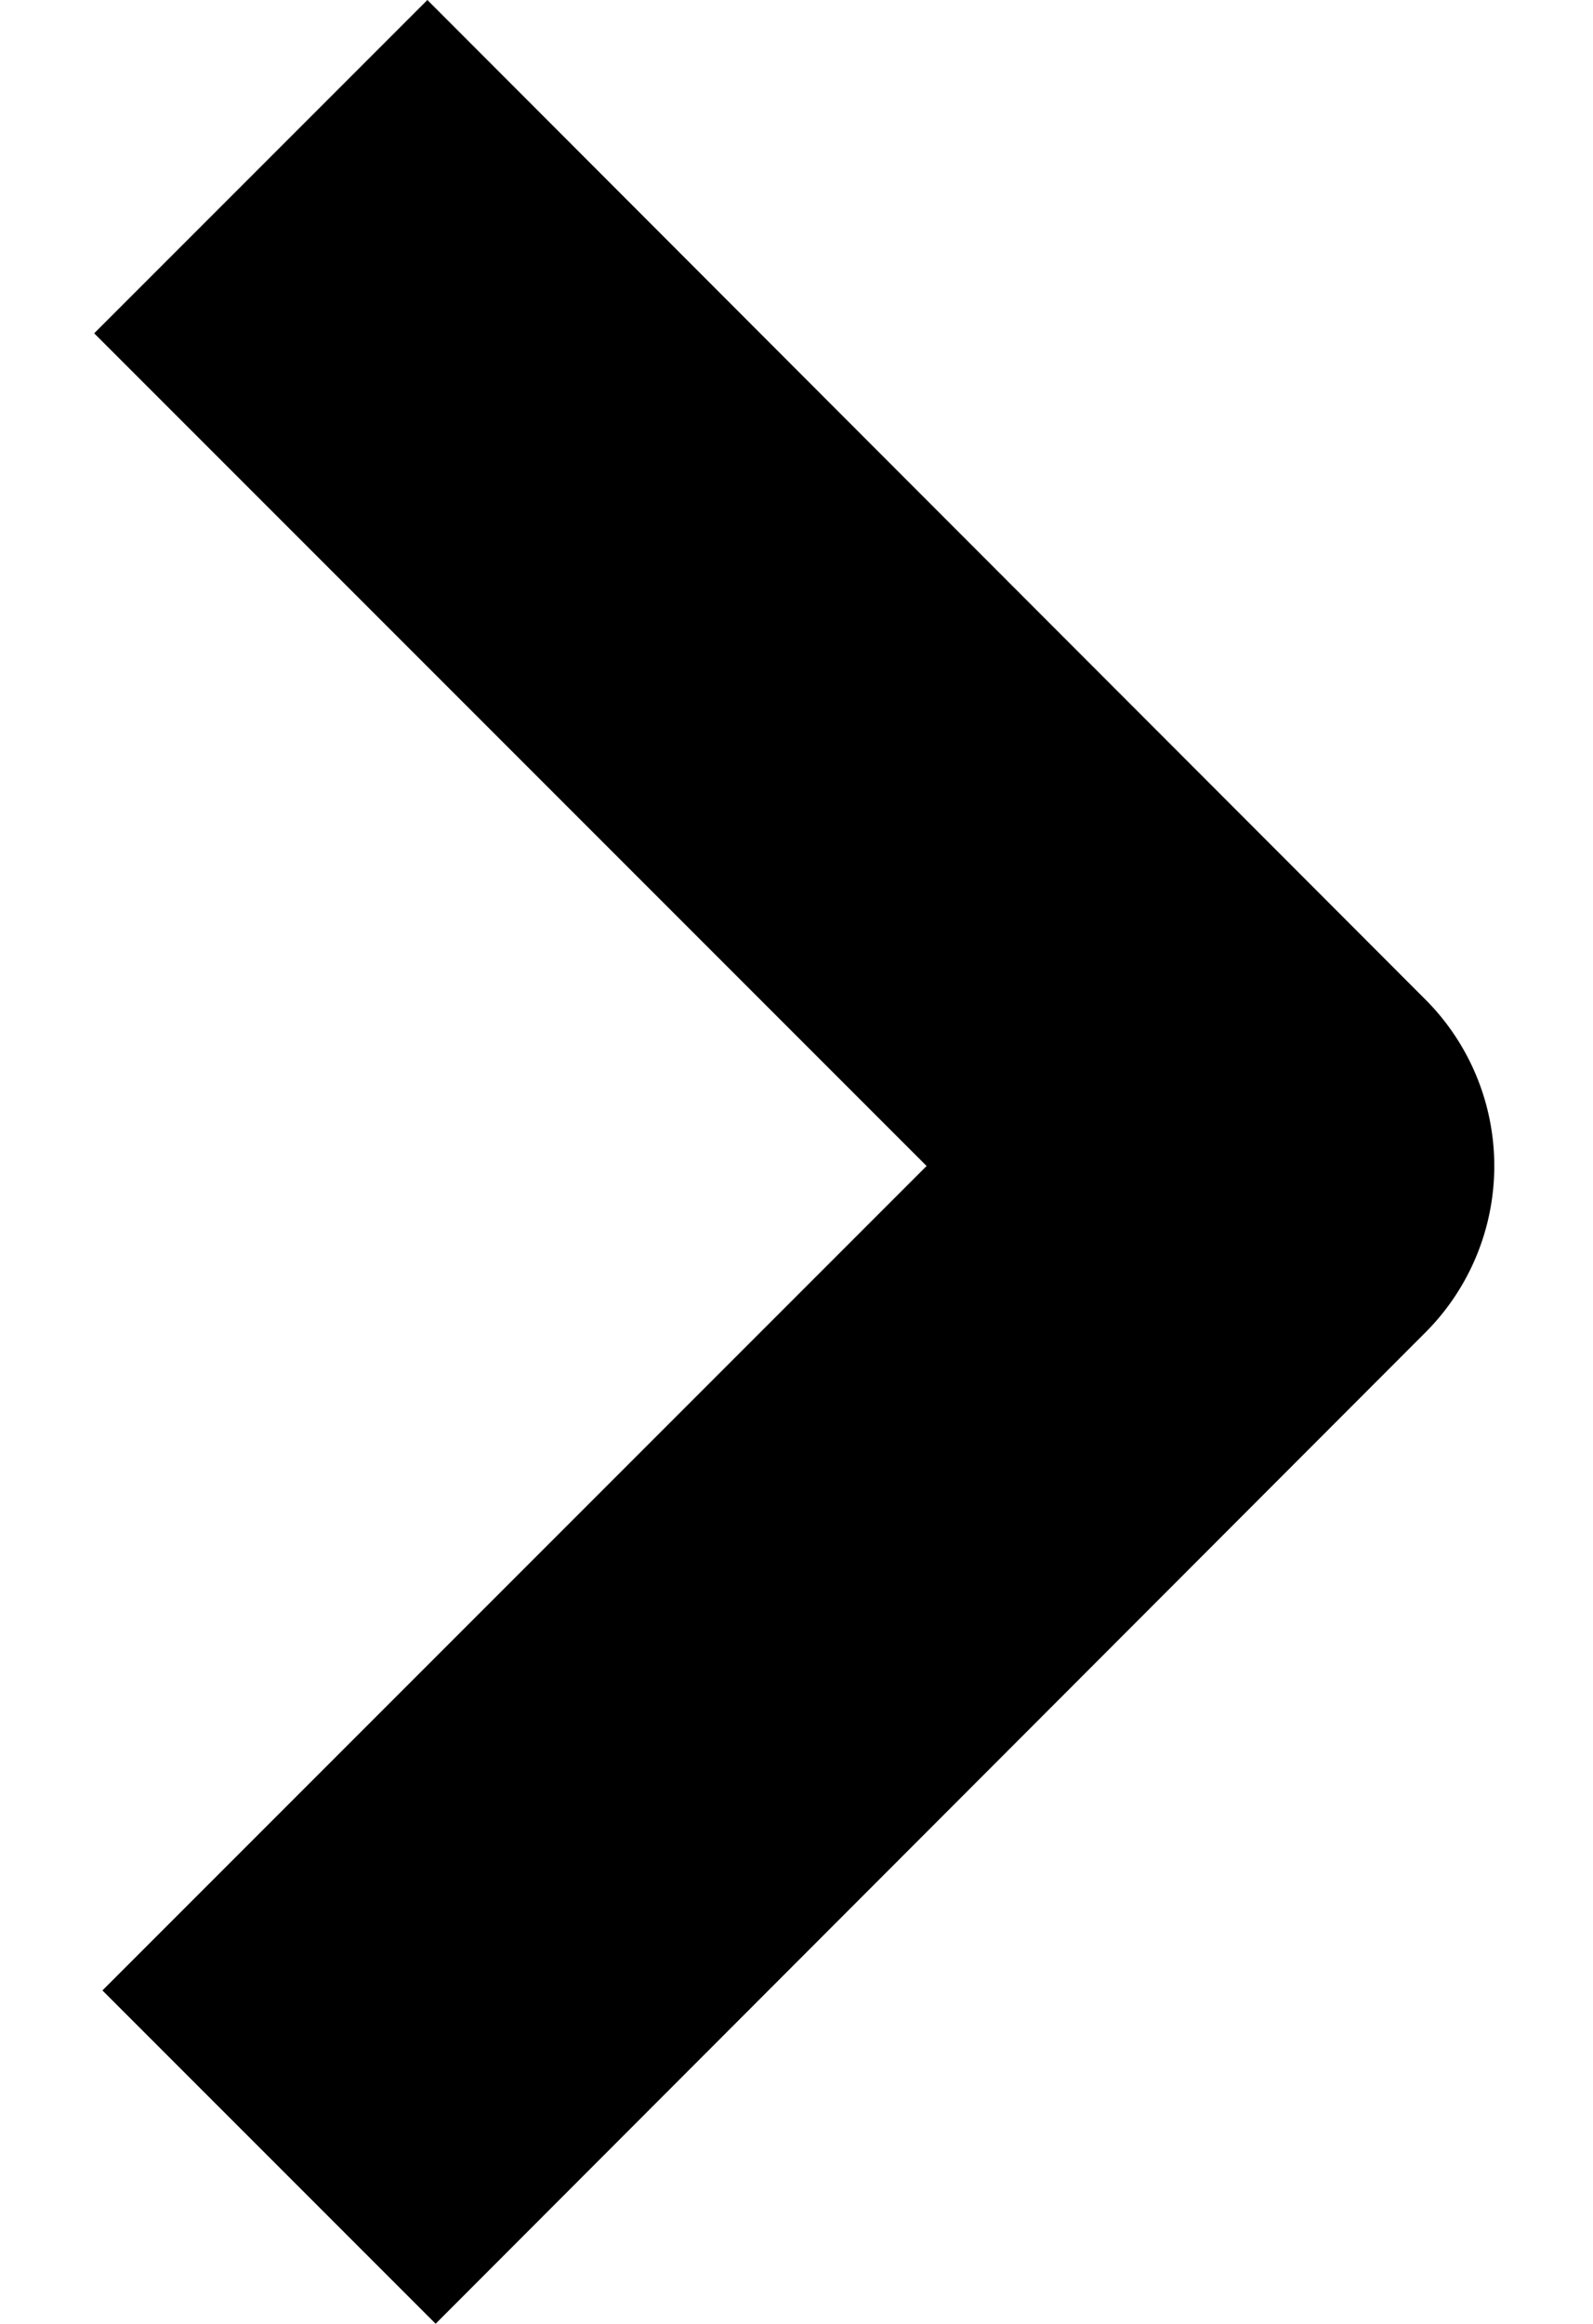 <svg id="Layer_1" data-name="Layer 1" xmlns="http://www.w3.org/2000/svg" width="13.53" height="19.73" viewBox="0 0 13.53 19.73"><defs><style>.cls-1{fill:#000000;}</style></defs><path class="cls-1" d="M3.7,19.73.87,16.9l7-7L.8,2.83,3.63,0l8.48,8.49a2,2,0,0,1,0,2.82Z"/></svg>